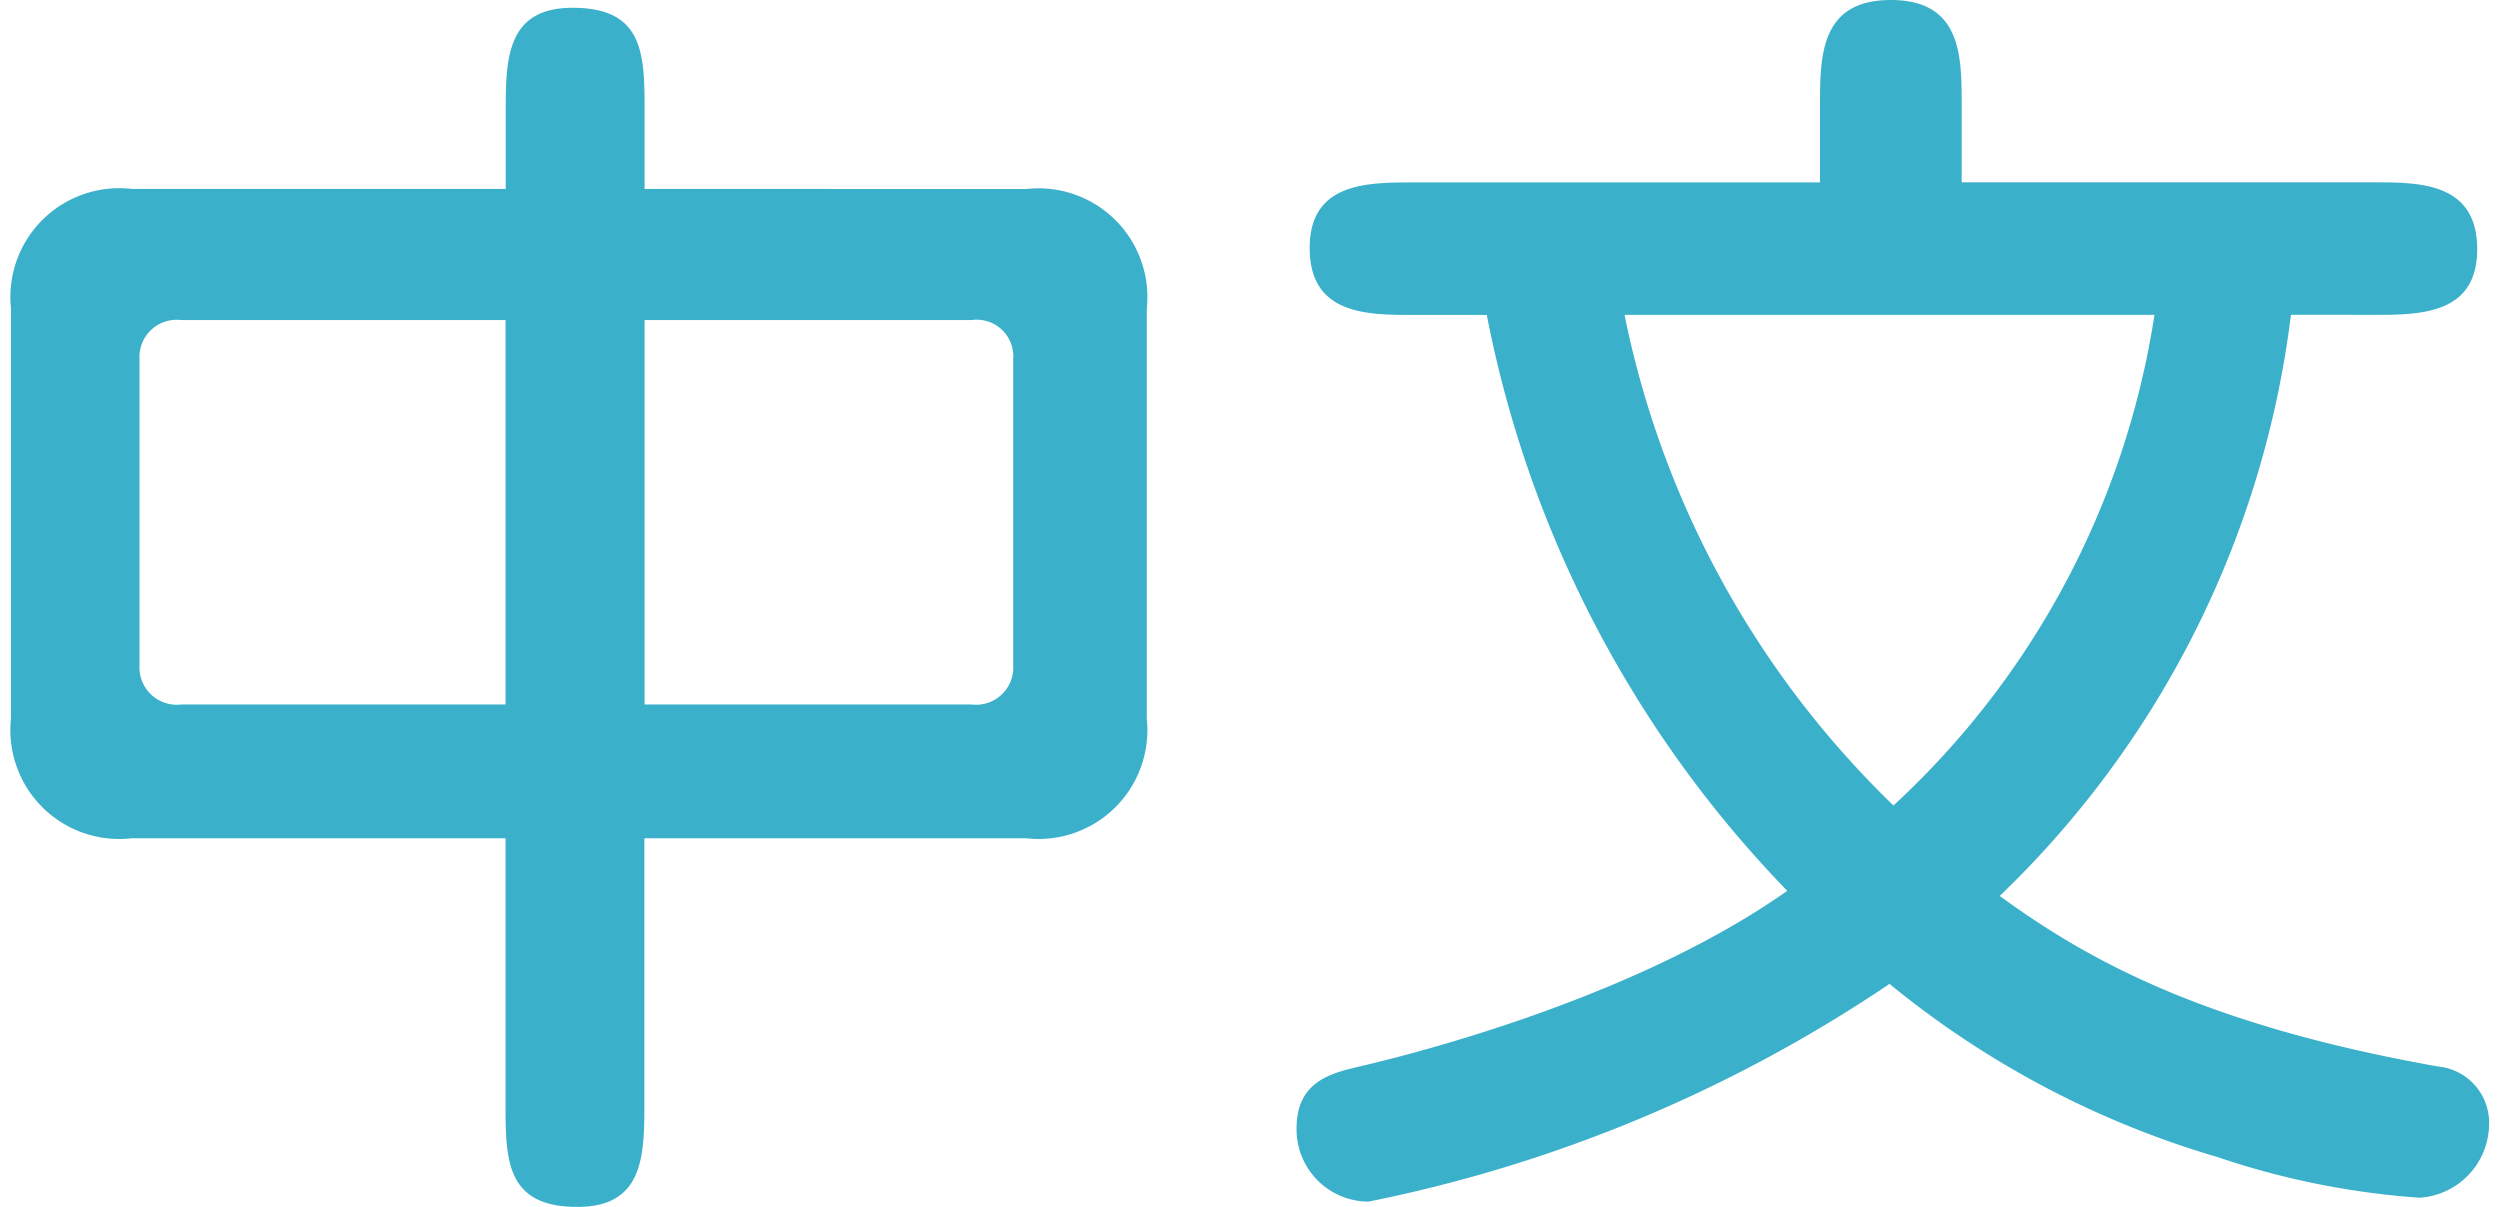<svg xmlns="http://www.w3.org/2000/svg" viewBox="1385.998 594.178 58.559 28.52" width="58" height="28">
  <defs>
    <style>
      .cls-1 {
        fill: #3ab0ca;
      }
    </style>
  </defs>
  <path id="パス_1994" data-name="パス 1994" class="cls-1" d="M17.05-21.638v-1.8c0-1.364,0-2.48-1.7-2.48-1.581,0-1.581,1.24-1.581,2.48v1.8H4.929a2.572,2.572,0,0,0-2.852,2.821v9.7A2.572,2.572,0,0,0,4.929-6.293h8.835V-.062c0,1.364,0,2.48,1.7,2.48,1.581,0,1.581-1.24,1.581-2.48V-6.293h9.021a2.572,2.572,0,0,0,2.852-2.821v-9.7a2.572,2.572,0,0,0-2.852-2.821Zm7.719,3.1a.867.867,0,0,1,.992.93v7.223a.88.88,0,0,1-.992.93H17.05v-9.083ZM6.107-9.455a.882.882,0,0,1-.992-.93v-7.223a.88.88,0,0,1,.992-.93h7.657v9.083Zm51.8-9.207c1.085,0,2.449,0,2.449-1.55,0-1.581-1.364-1.581-2.449-1.581H48.174v-1.829c0-1.147,0-2.48-1.674-2.48s-1.674,1.333-1.674,2.511v1.8h-9.61c-1.085,0-2.449,0-2.449,1.55,0,1.581,1.364,1.581,2.449,1.581h1.736a26.917,26.917,0,0,0,7.1,13.609C40.672-2.666,35.805-1.333,33.945-.9c-.651.155-1.488.341-1.488,1.457a1.706,1.706,0,0,0,1.7,1.736A33.946,33.946,0,0,0,46.469-2.852a21.952,21.952,0,0,0,7.75,4.092,18.937,18.937,0,0,0,4.774.961A1.753,1.753,0,0,0,60.636.5,1.334,1.334,0,0,0,59.427-.9c-5.58-.992-8.308-2.542-10.354-4.03a22.912,22.912,0,0,0,6.882-13.733Zm-5.177,0A19.859,19.859,0,0,1,46.562-7.068a22.253,22.253,0,0,1-6.355-11.594Z" transform="translate(1383.921 620.28)"/>
</svg>

